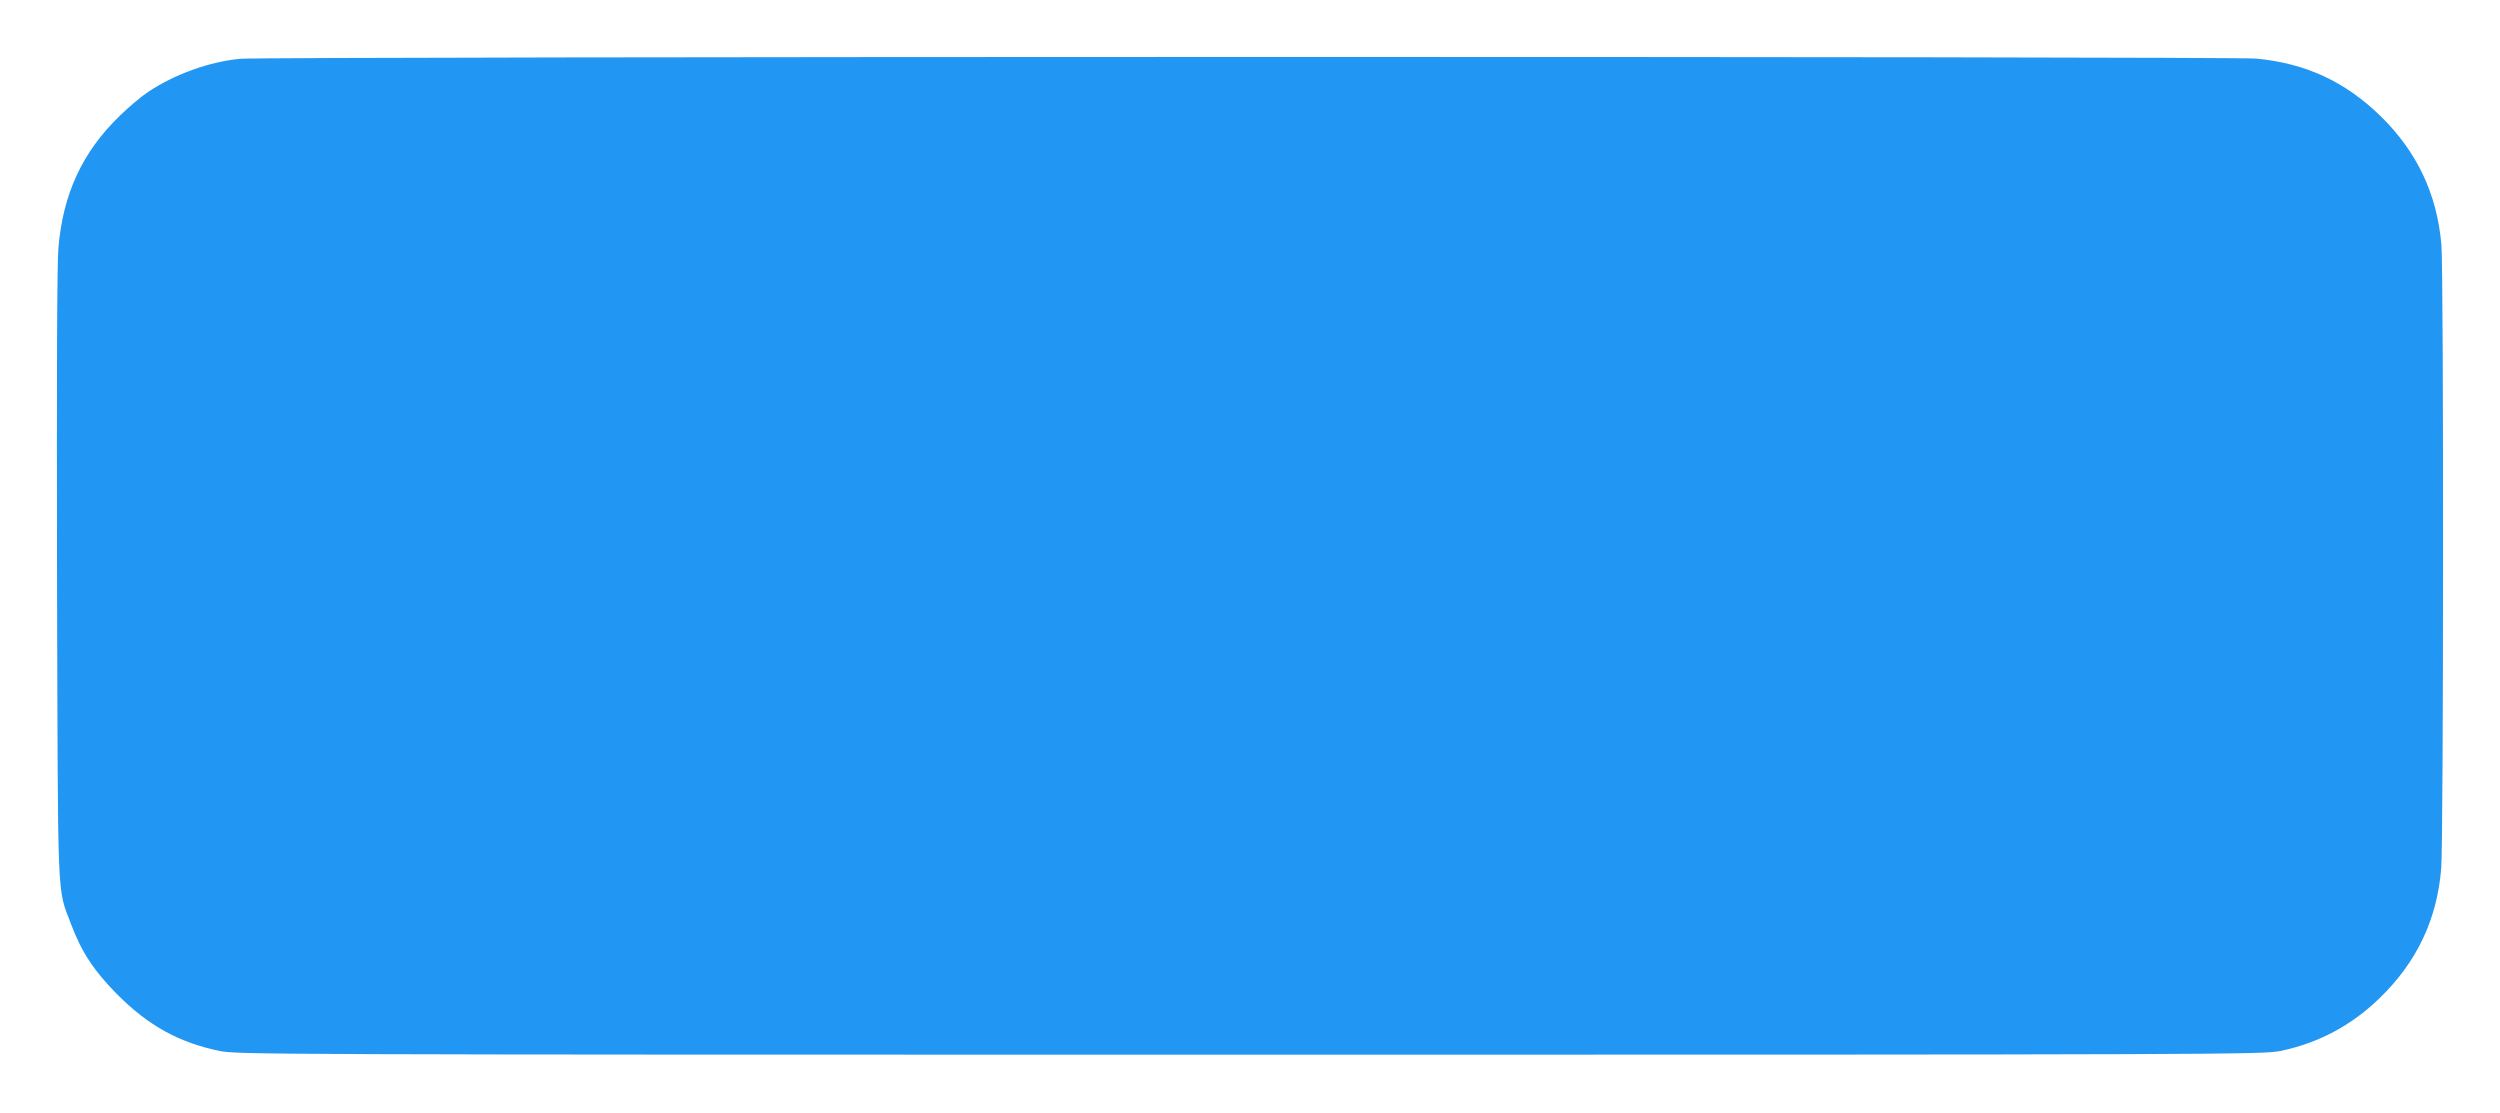 <?xml version="1.0" standalone="no"?>
<!DOCTYPE svg PUBLIC "-//W3C//DTD SVG 20010904//EN"
 "http://www.w3.org/TR/2001/REC-SVG-20010904/DTD/svg10.dtd">
<svg version="1.0" xmlns="http://www.w3.org/2000/svg"
 width="1280pt" height="570pt" viewBox="0 0 1280 570"
 preserveAspectRatio="xMidYMid meet">
<g transform="translate(0,570) scale(0.1,-0.1)"
fill="#2196f3" stroke="none">
<path d="M1230 5399 c-159 -15 -338 -80 -472 -170 -35 -23 -100 -78 -145 -122
-192 -186 -291 -401 -314 -677 -7 -81 -9 -668 -7 -1675 5 -1724 -1 -1592 72
-1787 53 -142 118 -240 236 -359 159 -160 316 -247 525 -290 87 -18 252 -19
5275 -19 5023 0 5188 1 5275 19 194 40 362 129 507 269 191 184 296 404 317
666 12 148 13 3049 1 3192 -22 261 -126 479 -313 661 -181 176 -383 269 -635
293 -131 12 -10194 11 -10322 -1z"/>
</g>
</svg>

